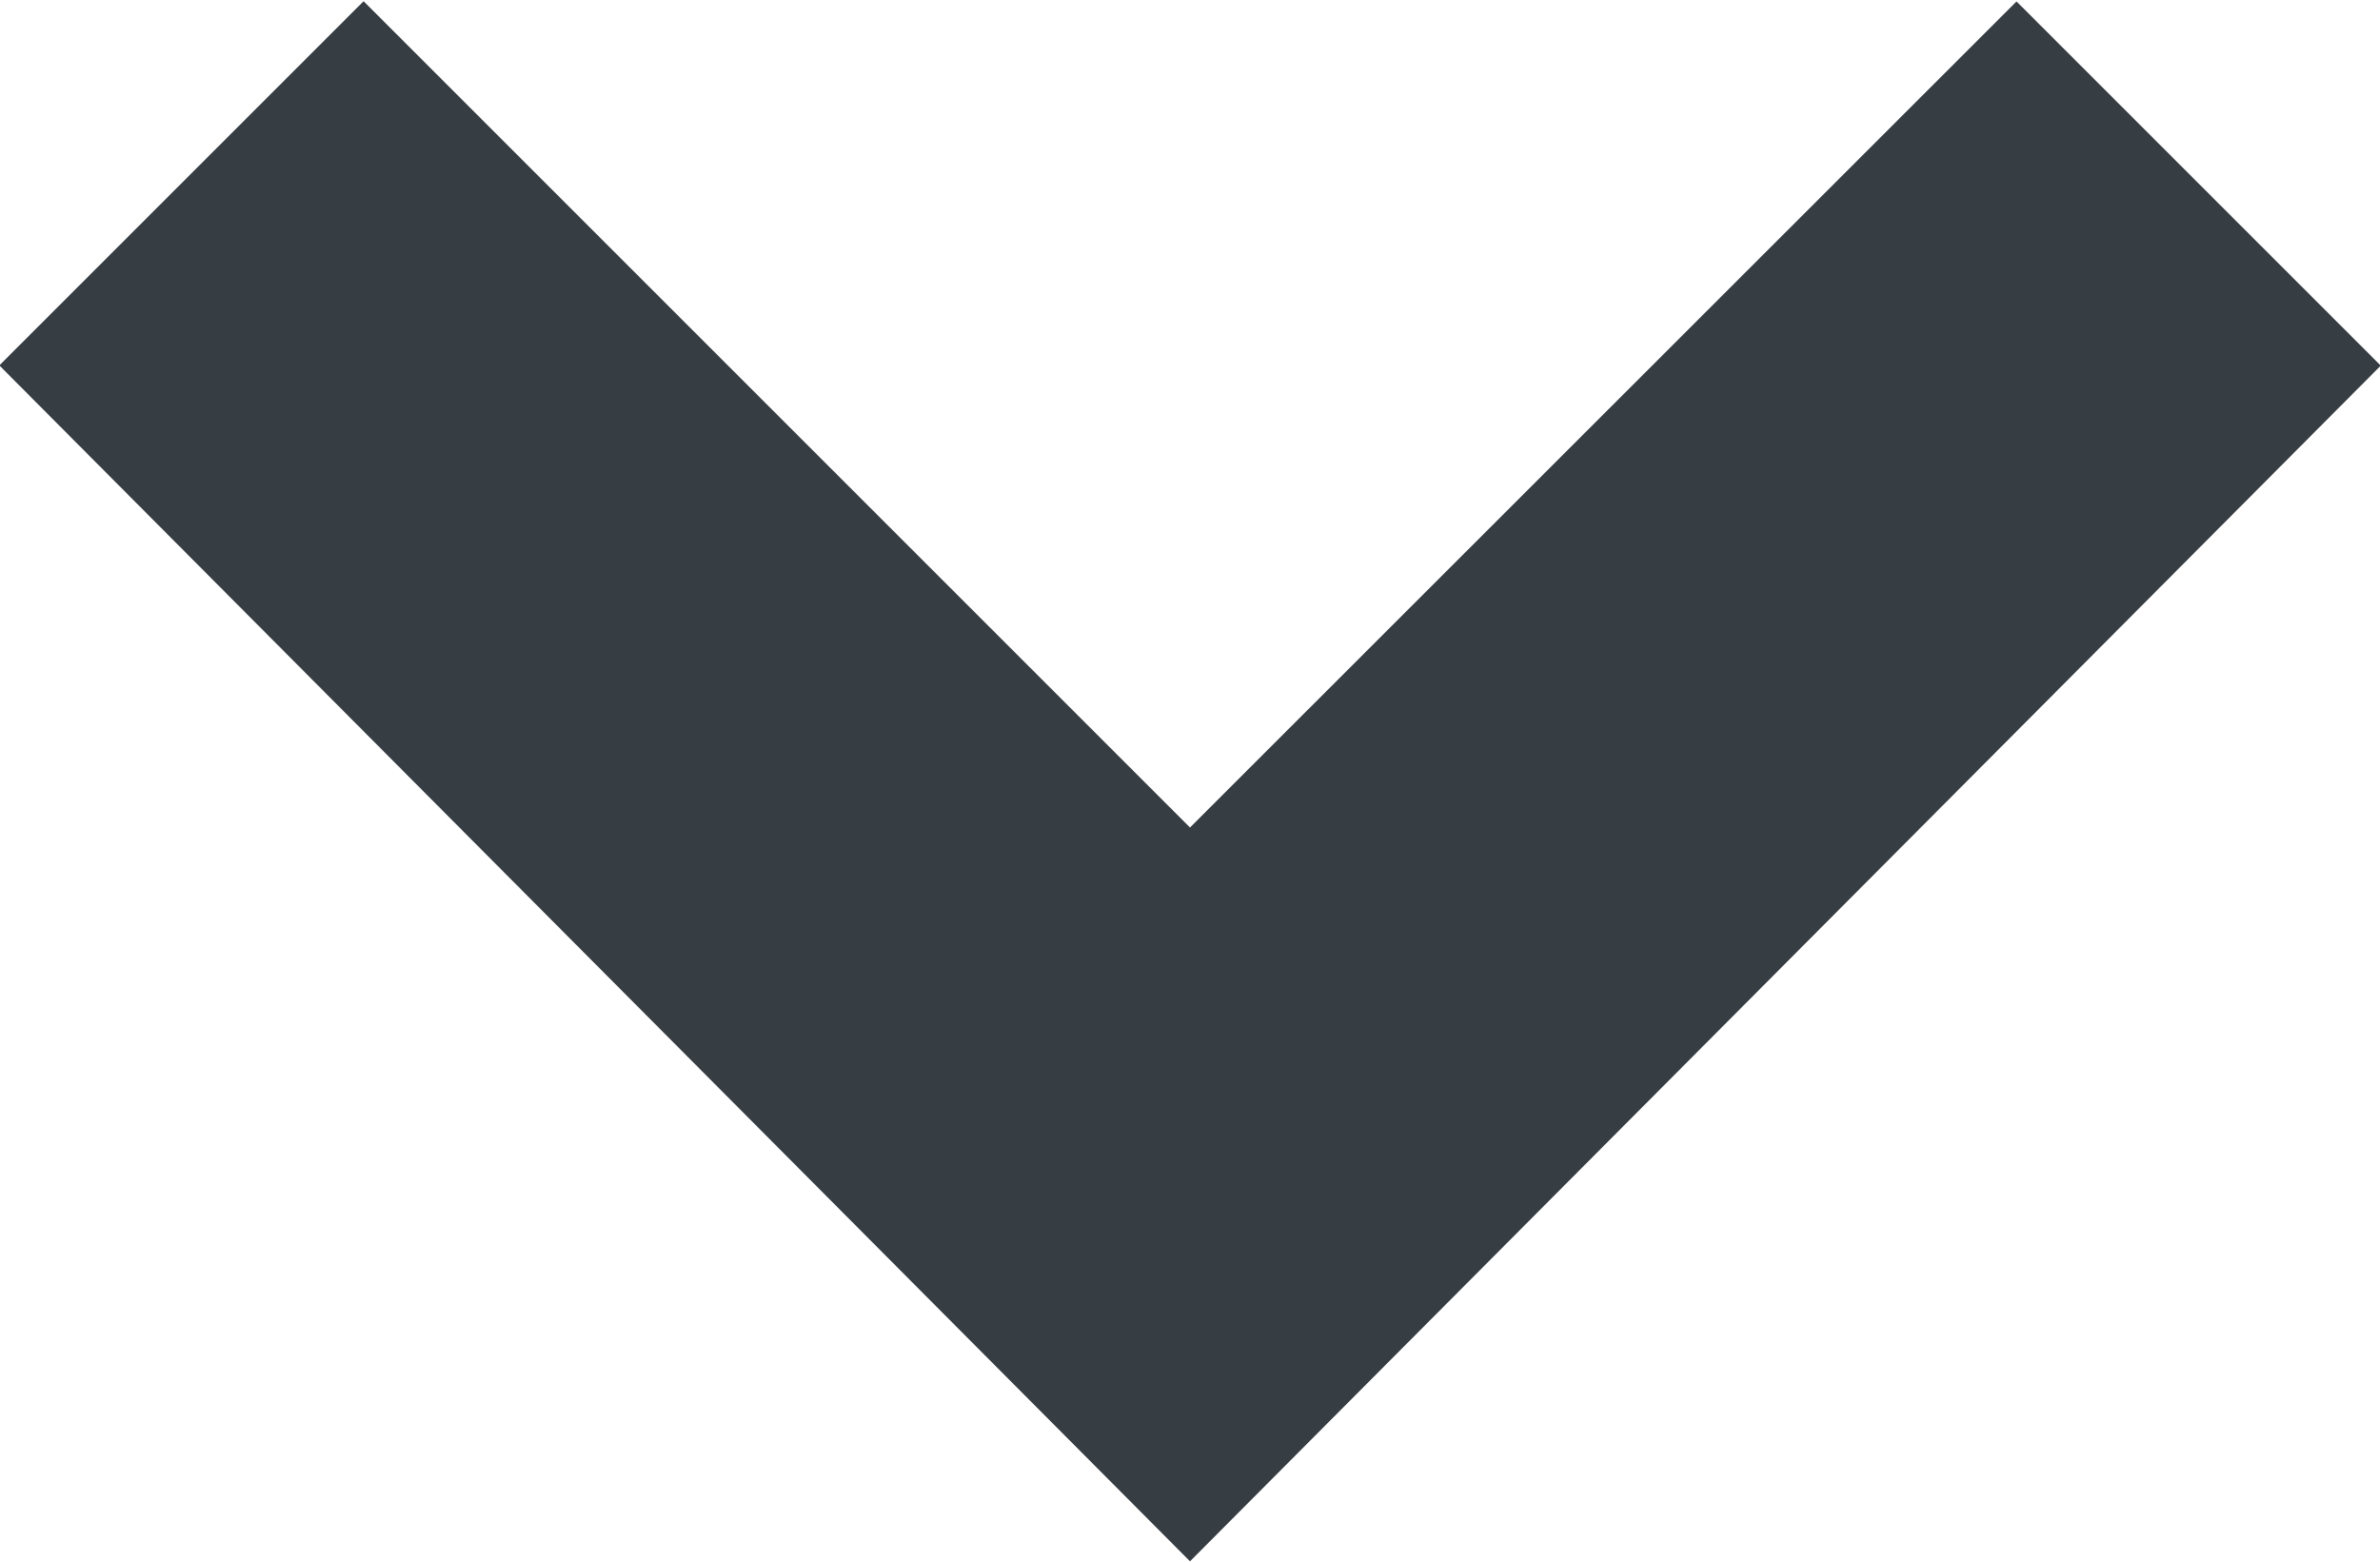<svg xmlns="http://www.w3.org/2000/svg" width="21.562" height="14.156" viewBox="0 0 21.562 14.156">
<defs>
    <style>
      .cls-1 {
        fill: #363d43;
        fill-rule: evenodd;
      }
    </style>
  </defs>
  <path id="Ë_copy_3" data-name="Ë copy 3" class="cls-1" d="M126,589.342l-7.487-7.487-3.3,3.3L126,595.991l10.788-10.834-3.3-3.3Z" transform="translate(-115.219 -581.844)"/>
</svg>
